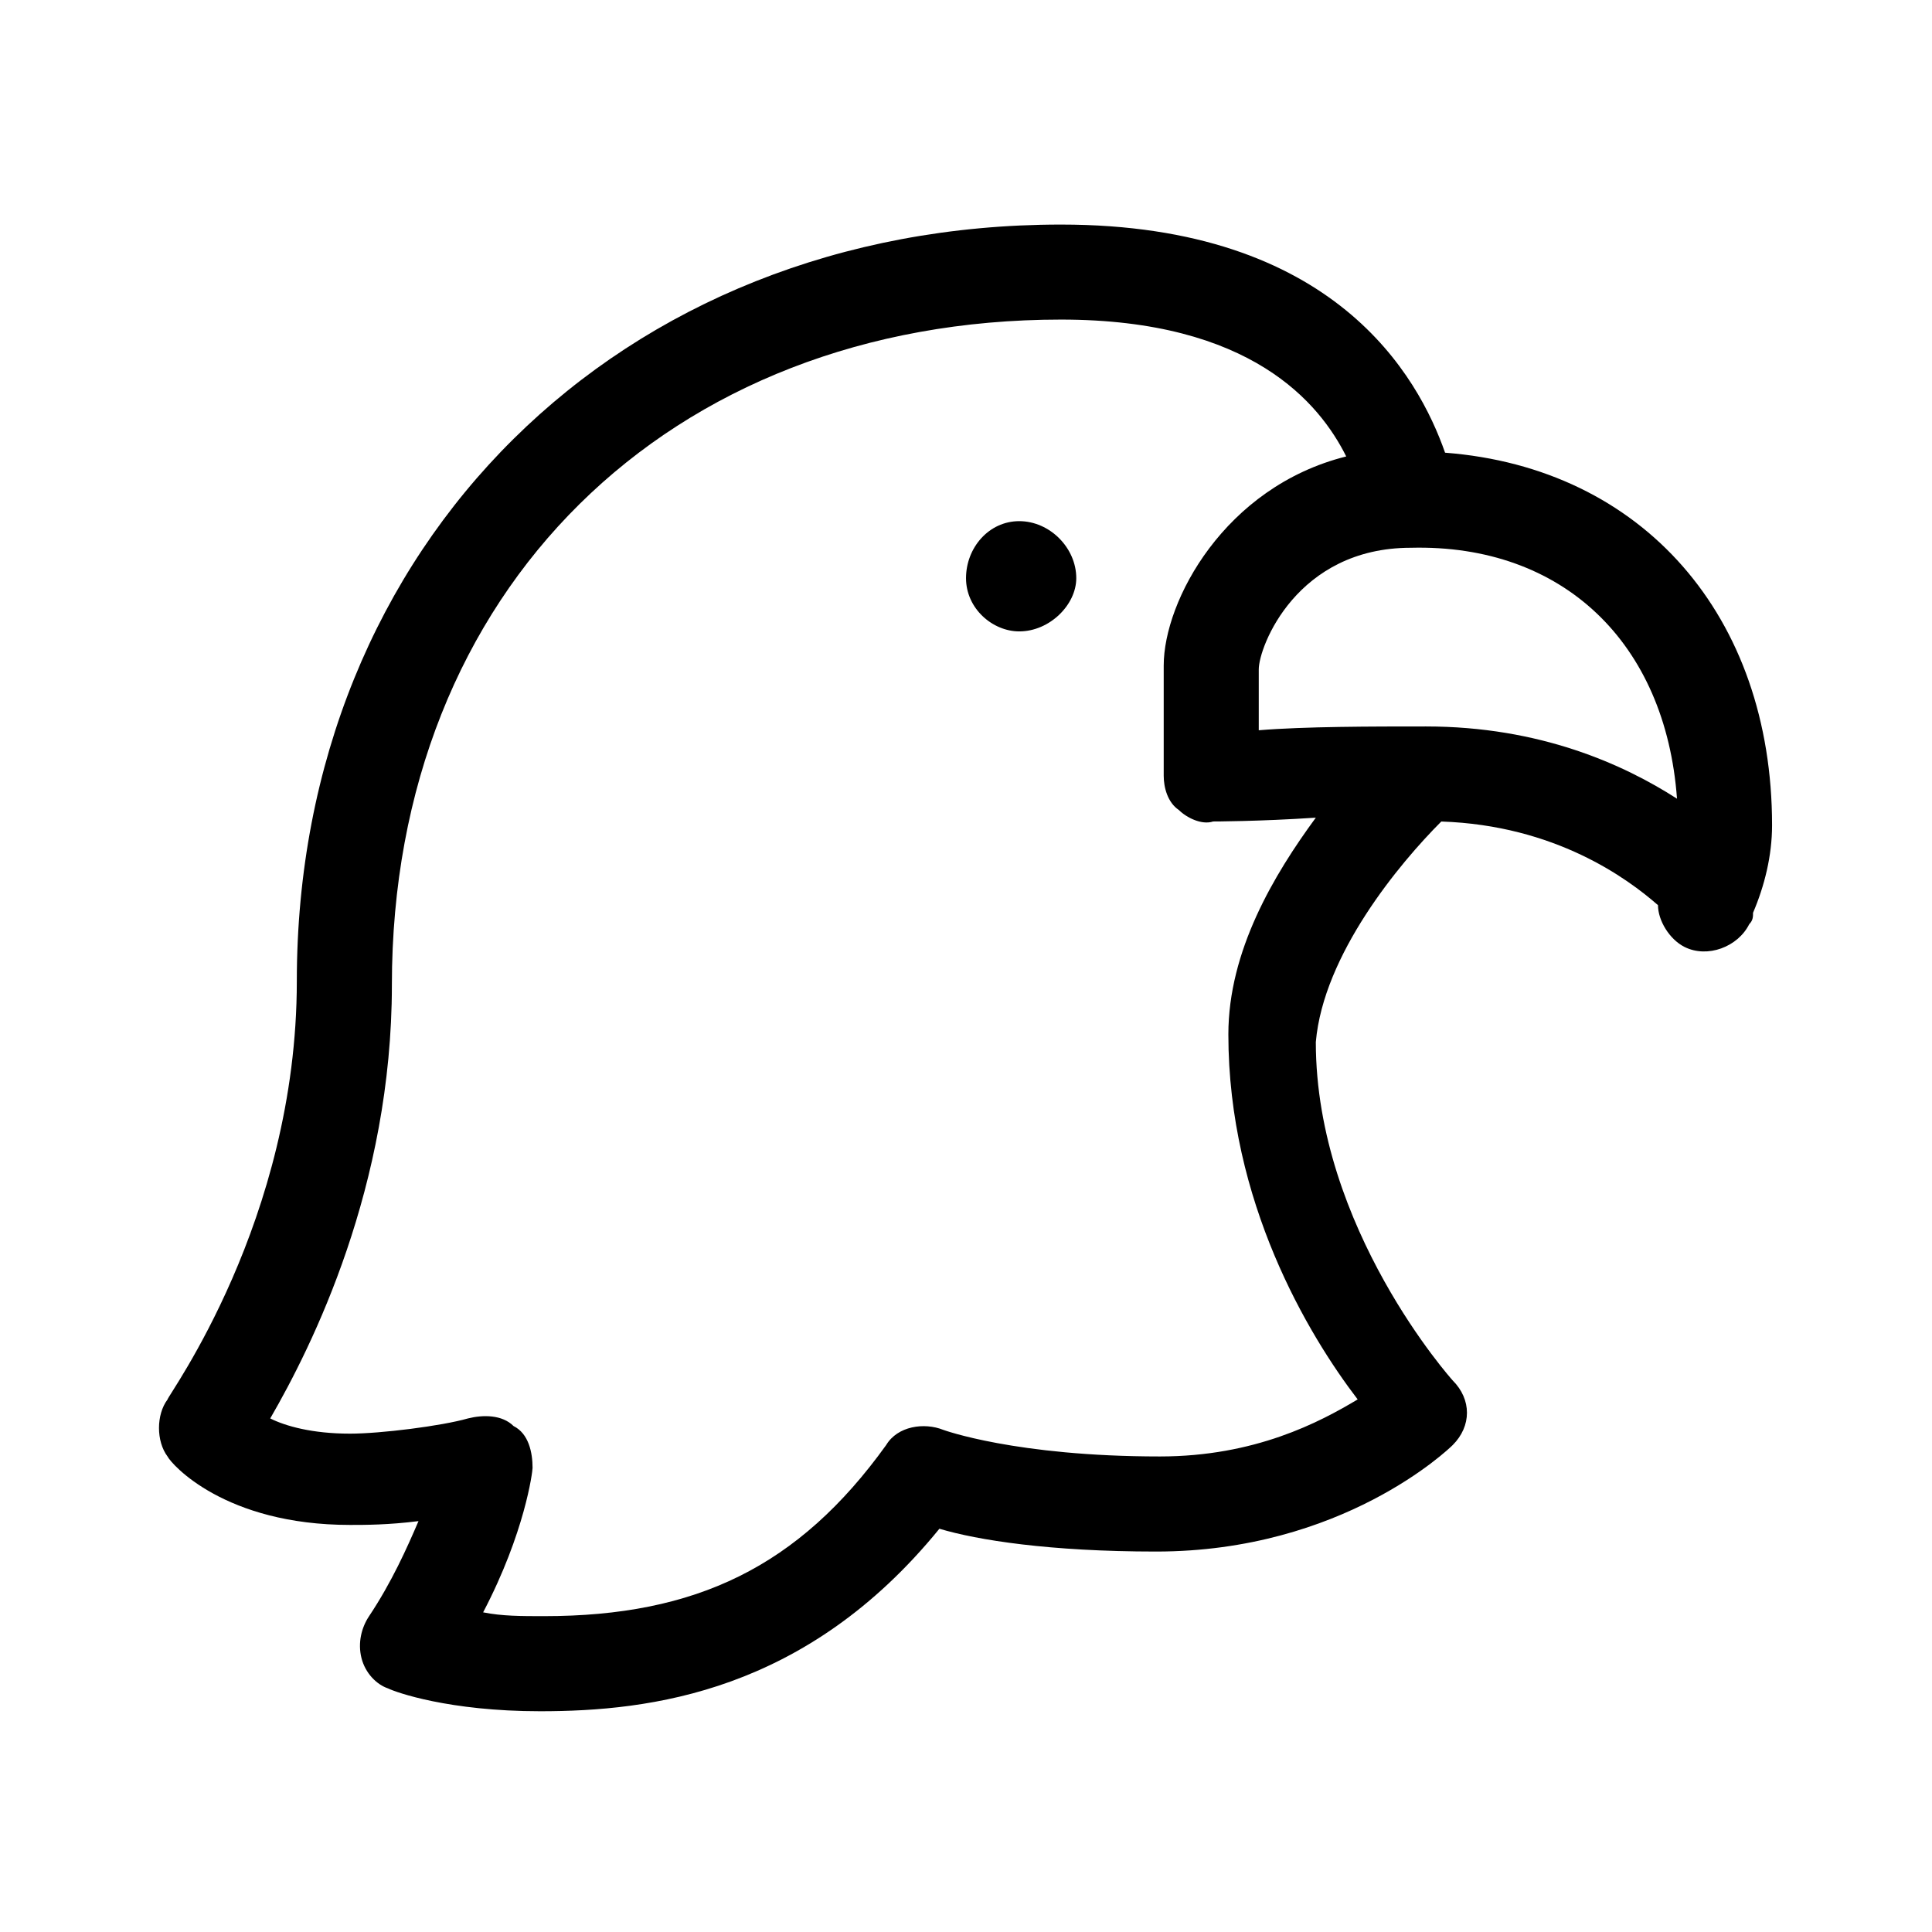 <?xml version="1.0" encoding="UTF-8"?>
<!-- The Best Svg Icon site in the world: iconSvg.co, Visit us! https://iconsvg.co -->
<svg fill="#000000" width="800px" height="800px" version="1.1" viewBox="144 144 512 512" xmlns="http://www.w3.org/2000/svg">
 <g>
  <path d="m525.95 361.71c30.23 1.008 49.375 15.113 57.434 22.168 0 4.031 3.023 9.07 7.055 11.082 6.047 3.023 14.105 0 17.129-6.047 1.008-1.008 1.008-2.016 1.008-3.023 3.023-7.055 5.039-15.113 5.039-23.176 0-55.418-34.258-94.715-86.656-98.746-7.055-20.152-29.223-60.457-101.77-60.457-116.88 0-202.53 84.641-202.53 200.52 0 63.48-34.258 109.83-34.258 110.84-3.023 4.031-3.023 11.082 0 15.113 1.008 2.016 15.113 18.137 48.367 18.137 4.031 0 10.078 0 18.137-1.008-3.023 7.055-7.055 16.121-13.098 25.191-2.016 3.023-3.023 7.055-2.016 11.082 1.008 4.031 4.031 7.055 7.055 8.062 2.016 1.008 16.121 6.047 40.305 6.047 29.223 0 70.535-5.039 105.8-48.367 10.078 3.023 29.223 6.047 57.434 6.047 49.375 0 77.586-27.207 78.594-28.215 5.039-5.039 5.039-12.09 0-17.129 0 0-36.273-40.305-36.273-89.68 2.012-23.172 22.164-47.355 33.246-58.438zm62.473-6.047c-14.105-9.07-36.273-19.145-66.504-19.145-14.105 0-32.242 0-44.336 1.008v-16.121c0-6.047 10.078-32.242 40.305-32.242 40.309-1.012 67.516 25.188 70.535 66.5zm-84.637 159.2c-10.078 6.047-27.207 15.113-52.395 15.113-38.289 0-57.434-7.055-57.434-7.055-5.039-2.016-12.09-1.008-15.113 4.031-23.176 32.242-50.383 45.344-90.688 45.344-6.047 0-11.082 0-16.121-1.008 11.082-21.16 13.098-37.281 13.098-38.289 0-4.031-1.008-9.07-5.039-11.082-3.023-3.023-8.062-3.023-12.09-2.016-7.055 2.016-23.176 4.031-31.234 4.031-10.078 0-17.129-2.016-21.16-4.031 11.082-19.145 32.242-61.465 32.242-114.87-0.004-104.79 73.551-176.34 177.34-176.34 50.383 0 68.52 22.168 75.57 36.273-32.242 8.062-48.367 38.289-48.367 55.418v29.223c0 3.023 1.008 7.055 4.031 9.07 2.016 2.016 6.047 4.031 9.07 3.023 0 0 12.09 0 27.207-1.008-11.082 15.113-23.176 35.266-23.176 57.434 0 44.336 21.16 79.602 34.262 96.73z"/>
  <path d="m414.11 282.11c-8.062 0-14.105 7.055-14.105 15.113 0 8.062 7.055 14.105 14.105 14.105 8.062 0 15.113-7.055 15.113-14.105 0-8.059-7.051-15.113-15.113-15.113z"/>
 </g>
</svg>